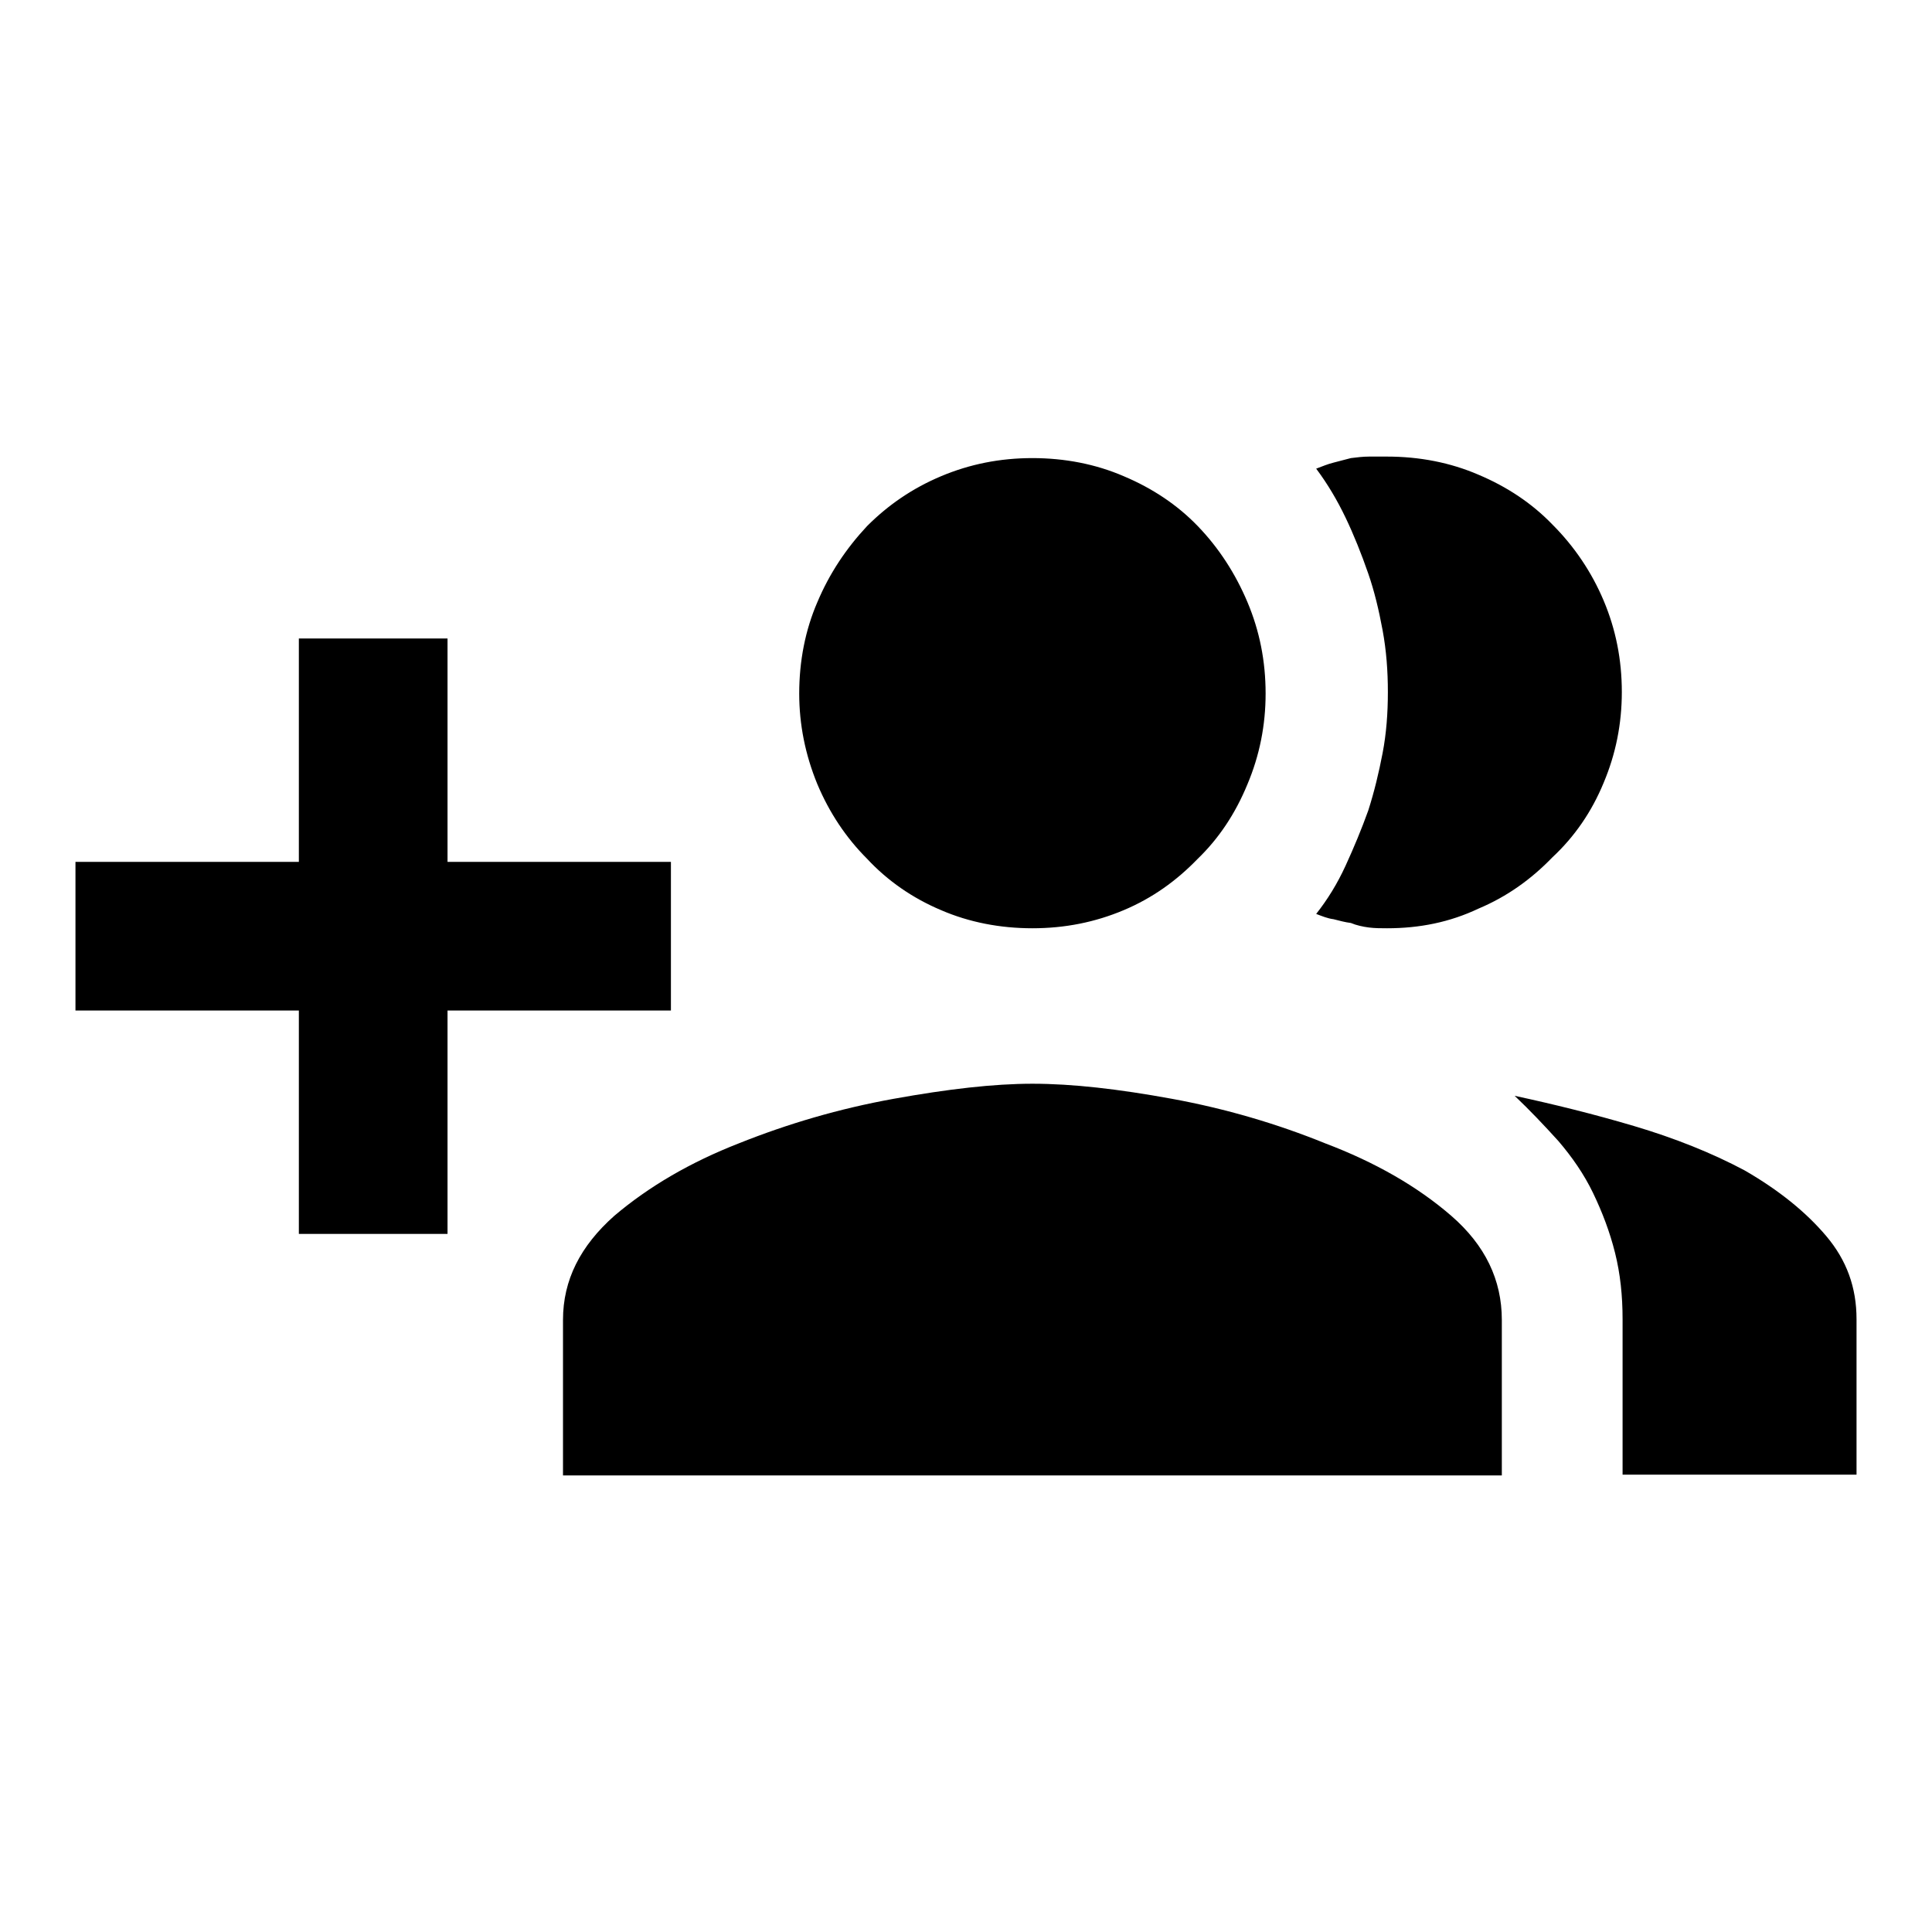 <?xml version="1.0" encoding="utf-8"?>
<!-- Svg Vector Icons : http://www.onlinewebfonts.com/icon -->
<!DOCTYPE svg PUBLIC "-//W3C//DTD SVG 1.1//EN" "http://www.w3.org/Graphics/SVG/1.1/DTD/svg11.dtd">
<svg version="1.1" xmlns="http://www.w3.org/2000/svg" xmlns:xlink="http://www.w3.org/1999/xlink" x="0px" y="0px" viewBox="0 0 256 256" enable-background="new 0 0 256 256" xml:space="preserve">
<g><g><path fill="#000000" d="M88.9,114.2v19.7H59.3v29.6H39.6v-29.6H10v-19.7h29.6V84.6h19.7v29.6H88.9z M136.8,143.6c5.3,0,11.4,0.7,18.5,2c7.1,1.3,13.9,3.3,20.3,5.9c6.6,2.5,12.2,5.7,16.7,9.6c4.5,3.9,6.7,8.5,6.7,13.8v20.6H74.6v-20.6c0-5.3,2.3-9.8,6.8-13.8c4.6-3.9,10.1-7.1,16.5-9.6c6.5-2.6,13.3-4.6,20.5-5.9C125.6,144.3,131.7,143.6,136.8,143.6z M136.8,123c-4.3,0-8.4-0.8-12.1-2.4c-3.8-1.6-7.1-3.9-9.8-6.8c-2.8-2.8-5-6.1-6.6-9.9c-1.6-3.9-2.4-7.9-2.4-12c0-4.3,0.8-8.4,2.4-12.1c1.6-3.8,3.8-7.1,6.6-10.1c2.8-2.8,6-5,9.8-6.6c3.8-1.6,7.8-2.4,12.1-2.4s8.4,0.8,12.1,2.4c3.8,1.6,7.1,3.8,9.8,6.6c2.8,2.9,5,6.3,6.6,10.1c1.6,3.8,2.4,7.8,2.4,12.1c0,4.2-0.8,8.2-2.4,12c-1.6,3.9-3.8,7.2-6.6,9.9c-2.8,2.9-6,5.2-9.8,6.8C145.1,122.2,141.1,123,136.8,123z M183.8,123c-0.8,0-1.6,0-2.4-0.1c-0.8-0.1-1.7-0.3-2.4-0.6c-0.8-0.1-1.5-0.3-2.3-0.5c-0.8-0.1-1.5-0.4-2.3-0.7c1.5-1.9,2.8-4,3.9-6.4c1.1-2.4,2.1-4.8,3-7.3c0.8-2.5,1.4-5,1.9-7.6c0.5-2.6,0.7-5.3,0.7-8.1c0-2.8-0.2-5.5-0.7-8.2c-0.5-2.7-1.1-5.2-1.9-7.5c-0.9-2.6-1.9-5.1-3-7.4c-1.1-2.3-2.4-4.5-3.9-6.5c0.8-0.3,1.5-0.6,2.3-0.8c0.8-0.2,1.5-0.4,2.3-0.6c0.8-0.1,1.6-0.2,2.4-0.2s1.7,0,2.4,0c4.3,0,8.4,0.8,12.1,2.4c3.8,1.6,7.1,3.8,9.8,6.6c2.9,2.9,5.2,6.3,6.8,10.1c1.6,3.8,2.4,7.8,2.4,12.1c0,4.2-0.8,8.2-2.4,12c-1.6,3.9-3.9,7.2-6.8,9.9c-2.8,2.9-6,5.2-9.8,6.8C192.1,122.2,188.1,123,183.8,123z M200.7,145.2c5.1,1.1,10.4,2.4,15.8,4s10.4,3.6,14.7,5.9c4.5,2.6,8.1,5.5,10.8,8.7s4,6.8,4,11v20.6h-31v-20.6c0-3.1-0.3-6-1-8.8c-0.7-2.8-1.7-5.4-2.9-7.9c-1.2-2.5-2.8-4.8-4.6-6.9C204.6,149.1,202.7,147.1,200.7,145.2z"/></g></g>
</svg>